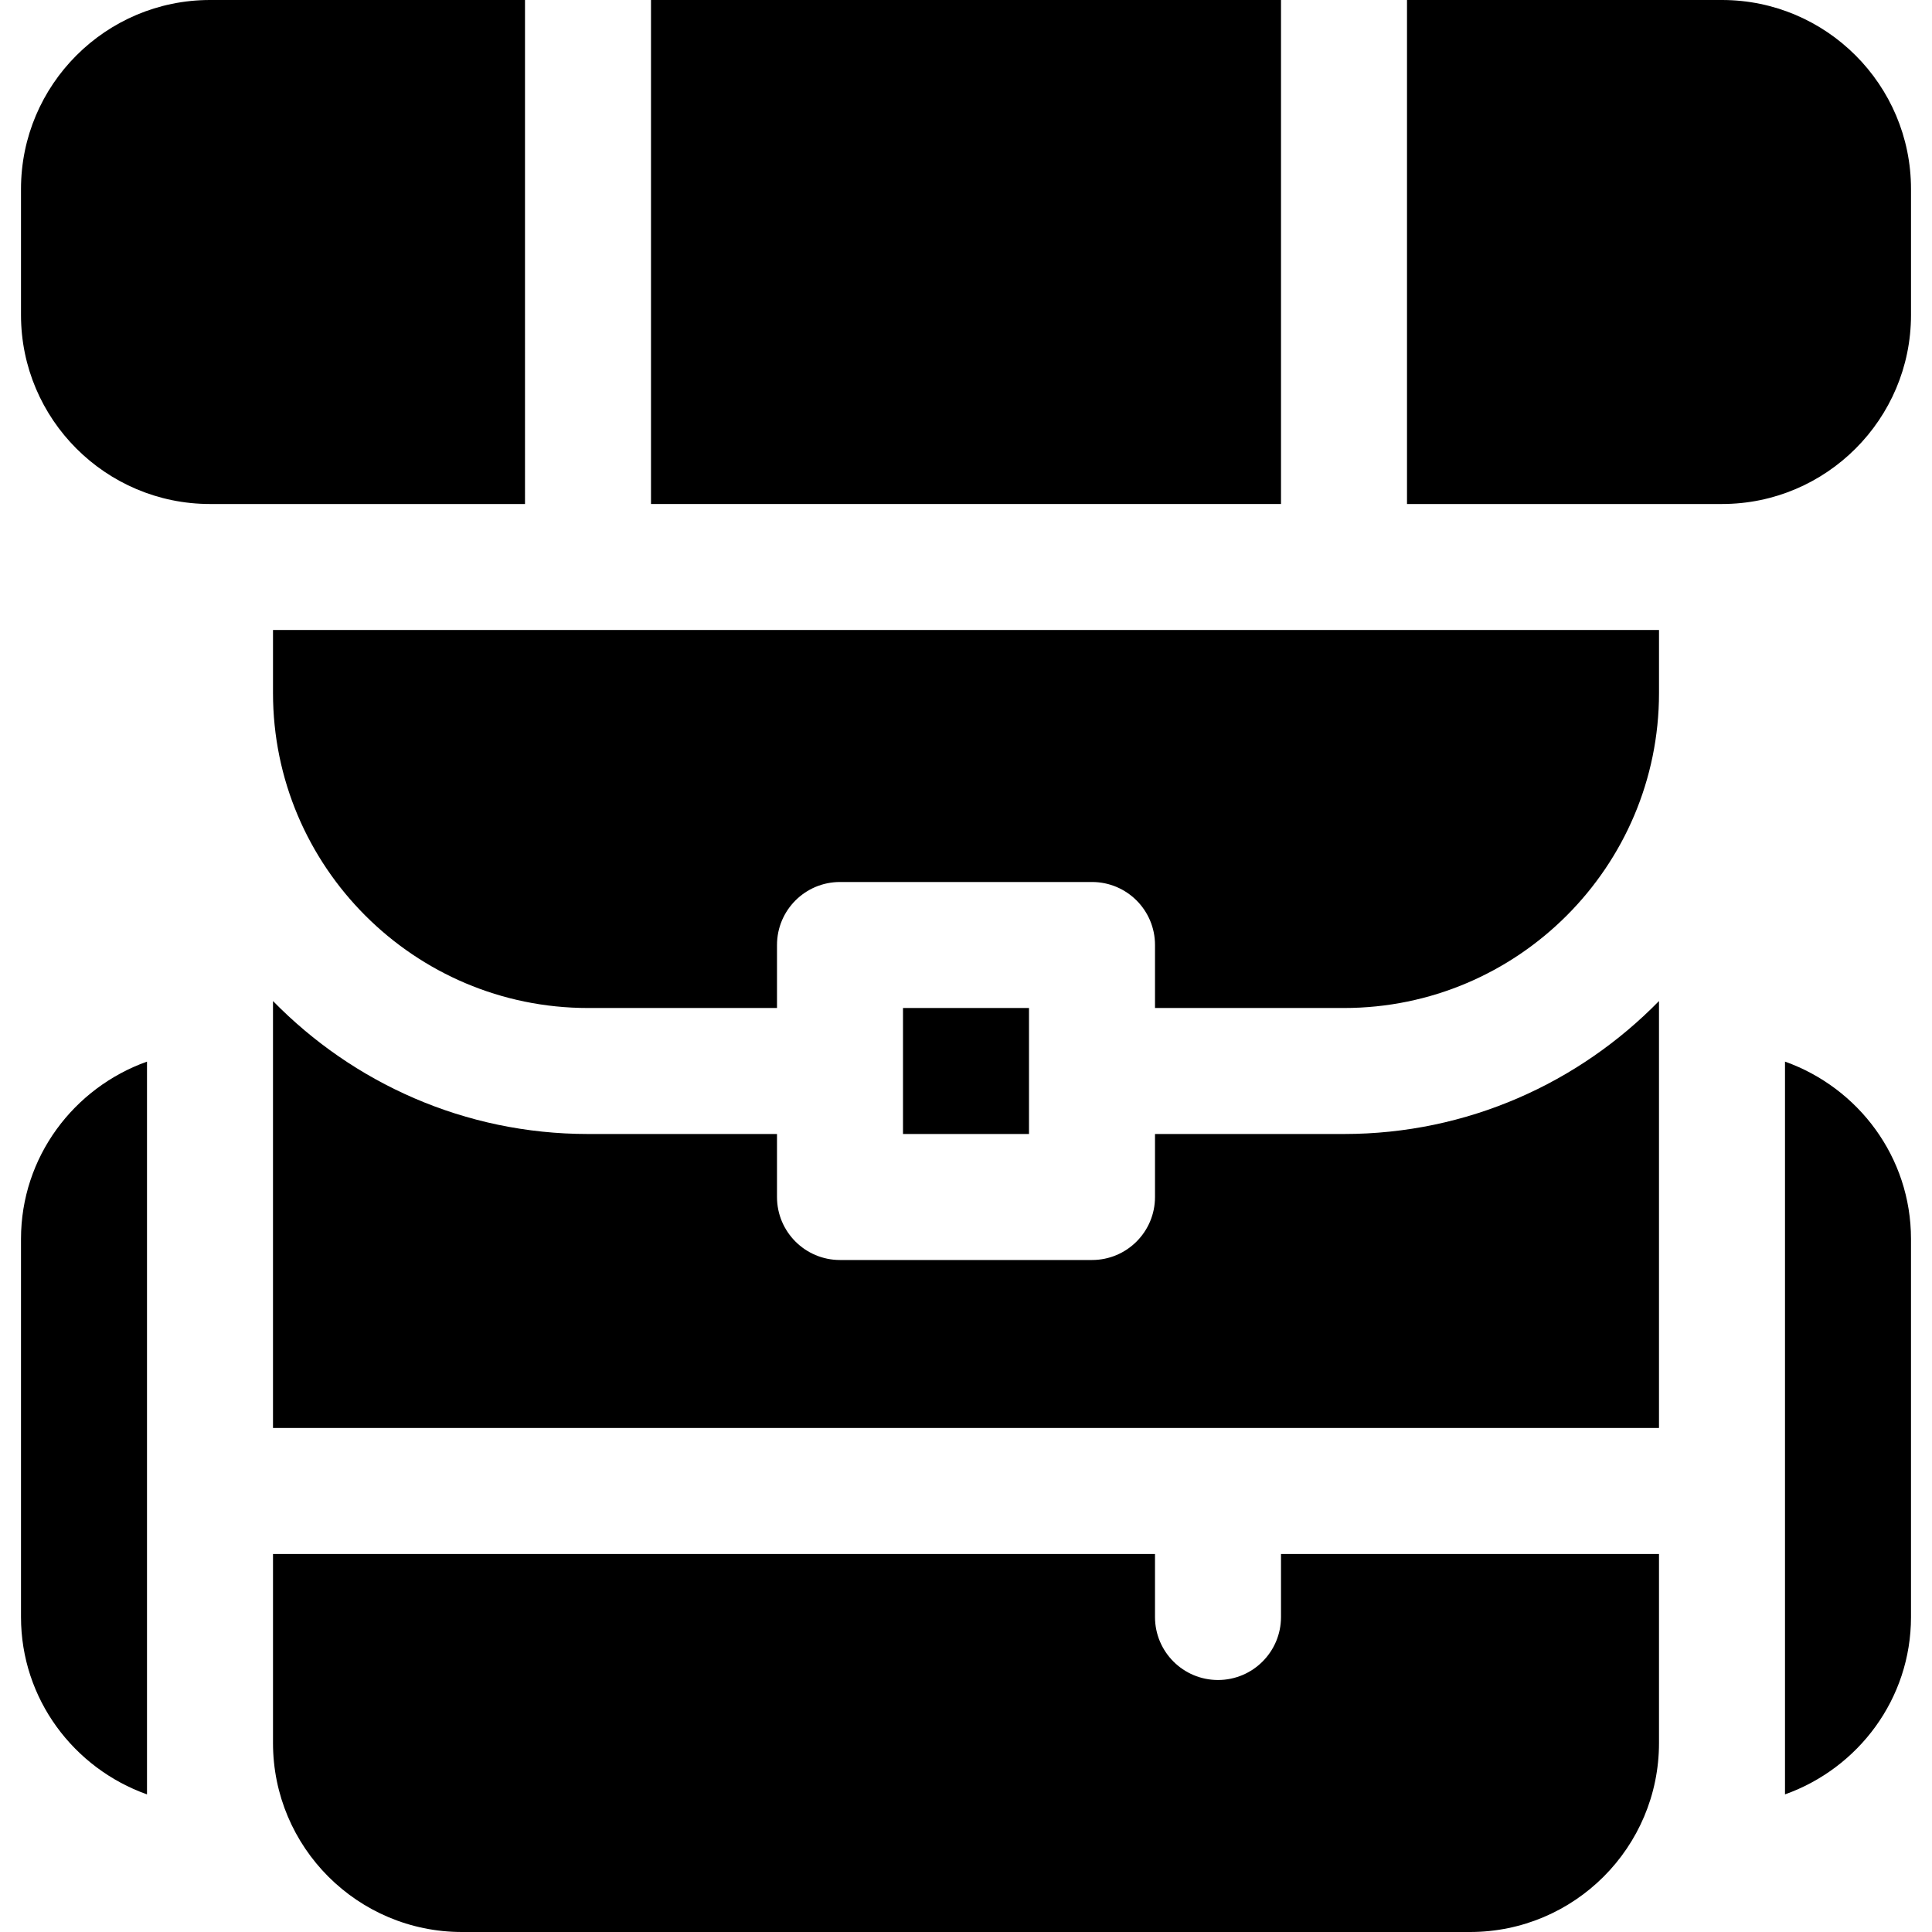 <?xml version="1.0" encoding="iso-8859-1"?>
<!-- Uploaded to: SVG Repo, www.svgrepo.com, Generator: SVG Repo Mixer Tools -->
<svg fill="#000000" version="1.1" id="Layer_1" xmlns="http://www.w3.org/2000/svg" xmlns:xlink="http://www.w3.org/1999/xlink" 
	 viewBox="0 0 512 512" xml:space="preserve">
<g>
	<g>
		<rect x="239.304" y="267.13" width="33.391" height="33.391"/>
	</g>
</g>
<g>
	<g>
		<path d="M72.348,166.957v16.696c0,46.032,37.446,83.478,83.478,83.478h50.087v-16.696c0-9.223,7.473-16.696,16.696-16.696h66.783
			c9.223,0,16.696,7.473,16.696,16.696v16.696h50.087c46.032,0,83.478-37.446,83.478-83.478v-16.696H72.348z"/>
	</g>
</g>
<g>
	<g>
		<rect x="172.522" width="166.957" height="133.565"/>
	</g>
</g>
<g>
	<g>
		<path d="M55.652,0C28.033,0,5.565,22.468,5.565,50.087v33.391c0,27.619,22.468,50.087,50.087,50.087c37.147,0,46.347,0,83.478,0V0
			H55.652z"/>
	</g>
</g>
<g>
	<g>
		<path d="M456.348,0H372.87v133.565c37.11,0,46.346,0,83.478,0c27.619,0,50.087-22.468,50.087-50.087V50.087
			C506.435,22.468,483.967,0,456.348,0z"/>
	</g>
</g>
<g>
	<g>
		<path d="M5.565,328.348v100.174c0,21.737,14,40.096,33.391,47.01c0-68.088,0-126.645,0-194.194
			C19.565,288.252,5.565,306.611,5.565,328.348z"/>
	</g>
</g>
<g>
	<g>
		<path d="M356.174,300.522h-50.087v16.696c0,9.223-7.473,16.696-16.696,16.696h-66.783c-9.223,0-16.696-7.473-16.696-16.696
			v-16.696h-50.087c-32.689,0-62.247-13.529-83.478-35.236c0,87.059,0,28.078,0,113.149h367.304c0-72.339,0-40.662,0-113.149
			C418.421,286.993,388.863,300.522,356.174,300.522z"/>
	</g>
</g>
<g>
	<g>
		<path d="M473.043,281.337c0,67.915,0,127.202,0,194.194c19.391-6.914,33.391-25.273,33.391-47.01V328.348
			C506.435,306.611,492.435,288.252,473.043,281.337z"/>
	</g>
</g>
<g>
	<g>
		<path d="M339.478,411.826v16.696c0,9.22-7.475,16.696-16.696,16.696s-16.696-7.475-16.696-16.696v-16.696H72.348v50.087
			c0,27.662,22.423,50.087,50.087,50.087h267.13c27.664,0,50.087-22.424,50.087-50.087v-50.087H339.478z"/>
	</g>
</g>
</svg>
